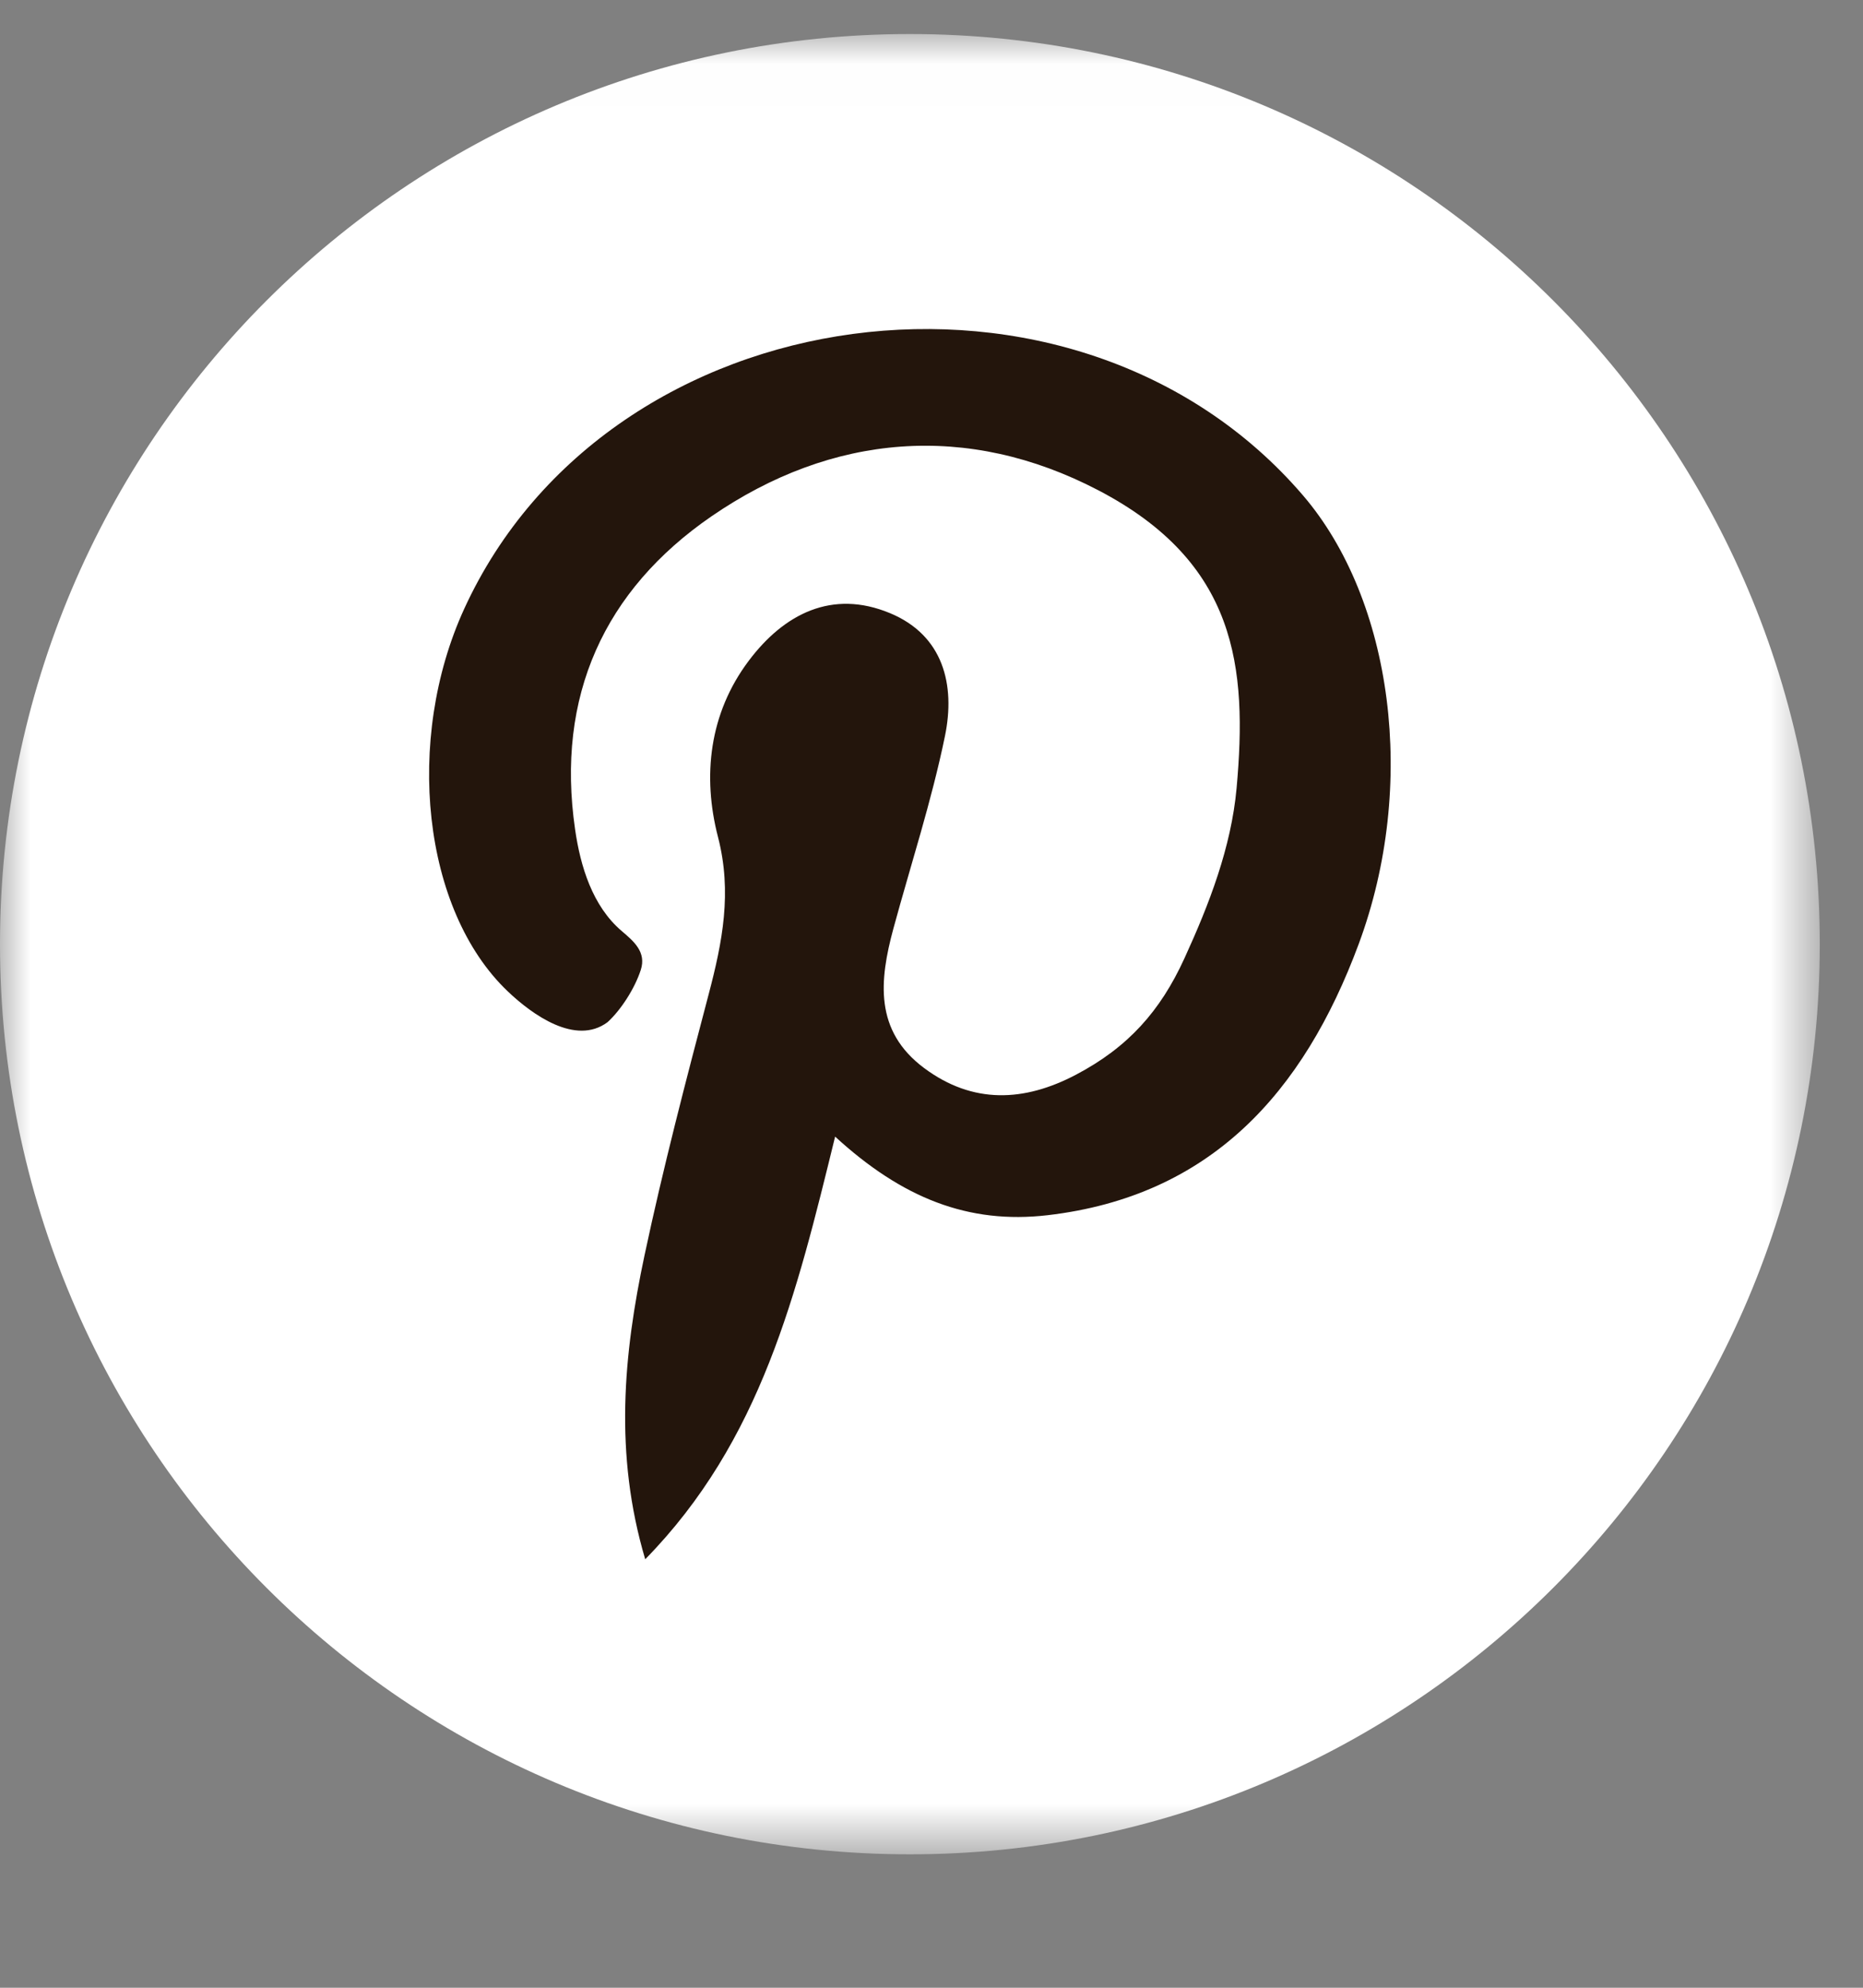 <svg xmlns="http://www.w3.org/2000/svg" xmlns:xlink="http://www.w3.org/1999/xlink" width="30" height="32" viewBox="0 0 30 32">
    <rect x="0" y="0" width="30" height="32" fill="#808080" stroke="none"/>
    <defs>
        <path id="nnskjjwcla" d="M0 0.014L29.304 0.014 29.304 29.318 0 29.318z"/>
    </defs>
    <g fill="none" fill-rule="evenodd">
        <g>
            <g>
                <g>
                    <g transform="translate(-379, -2369) translate(0, 2200) translate(379, 169.5) translate(0, 0.034)">
                        <mask id="acvdb9fklb" fill="#fff">
                            <use xlink:href="#nnskjjwcla"/>
                        </mask>
                        <path fill="#FFF" d="M29.304 14.666c0 8.092-6.56 14.652-14.652 14.652C6.56 29.318 0 22.758 0 14.666 0 6.574 6.56.014 14.652.014c8.092 0 14.652 6.56 14.652 14.652" mask="url(#acvdb9fklb)"/>
                    </g>
                    <path fill="#23150C" d="M13.448 17.798c-.621 2.53-1.19 4.897-3.058 6.804-.503-1.694-.35-3.3-.011-4.894.3-1.41.665-2.808 1.033-4.203.221-.838.38-1.64.15-2.53-.254-.98-.142-1.99.494-2.836.567-.755 1.342-1.156 2.276-.768.86.357 1.054 1.156.885 1.977-.215 1.047-.55 2.069-.831 3.102-.226.834-.31 1.644.495 2.244.785.585 1.613.545 2.444.108.843-.443 1.36-1.027 1.746-1.87.4-.873.755-1.789.842-2.745.175-1.948.006-3.63-2.23-4.796-2.102-1.096-4.284-.915-6.229.423C9.732 9 8.948 10.706 9.261 12.854c.085.591.279 1.233.75 1.634.197.167.401.34.307.628-.097.299-.322.647-.535.84-.514.382-1.212-.121-1.606-.496-1.377-1.31-1.664-4.056-.703-6.156C9.81 4.2 17.324 3.21 20.982 7.475c1.442 1.682 1.85 4.658.896 7.226-.89 2.395-2.387 4.056-5.008 4.362-1.278.149-2.346-.278-3.422-1.265" transform="translate(-379, -2369) translate(0, 2200) translate(379, 169.5)"/>
                </g>
            </g>
        </g>
    </g>
</svg>
